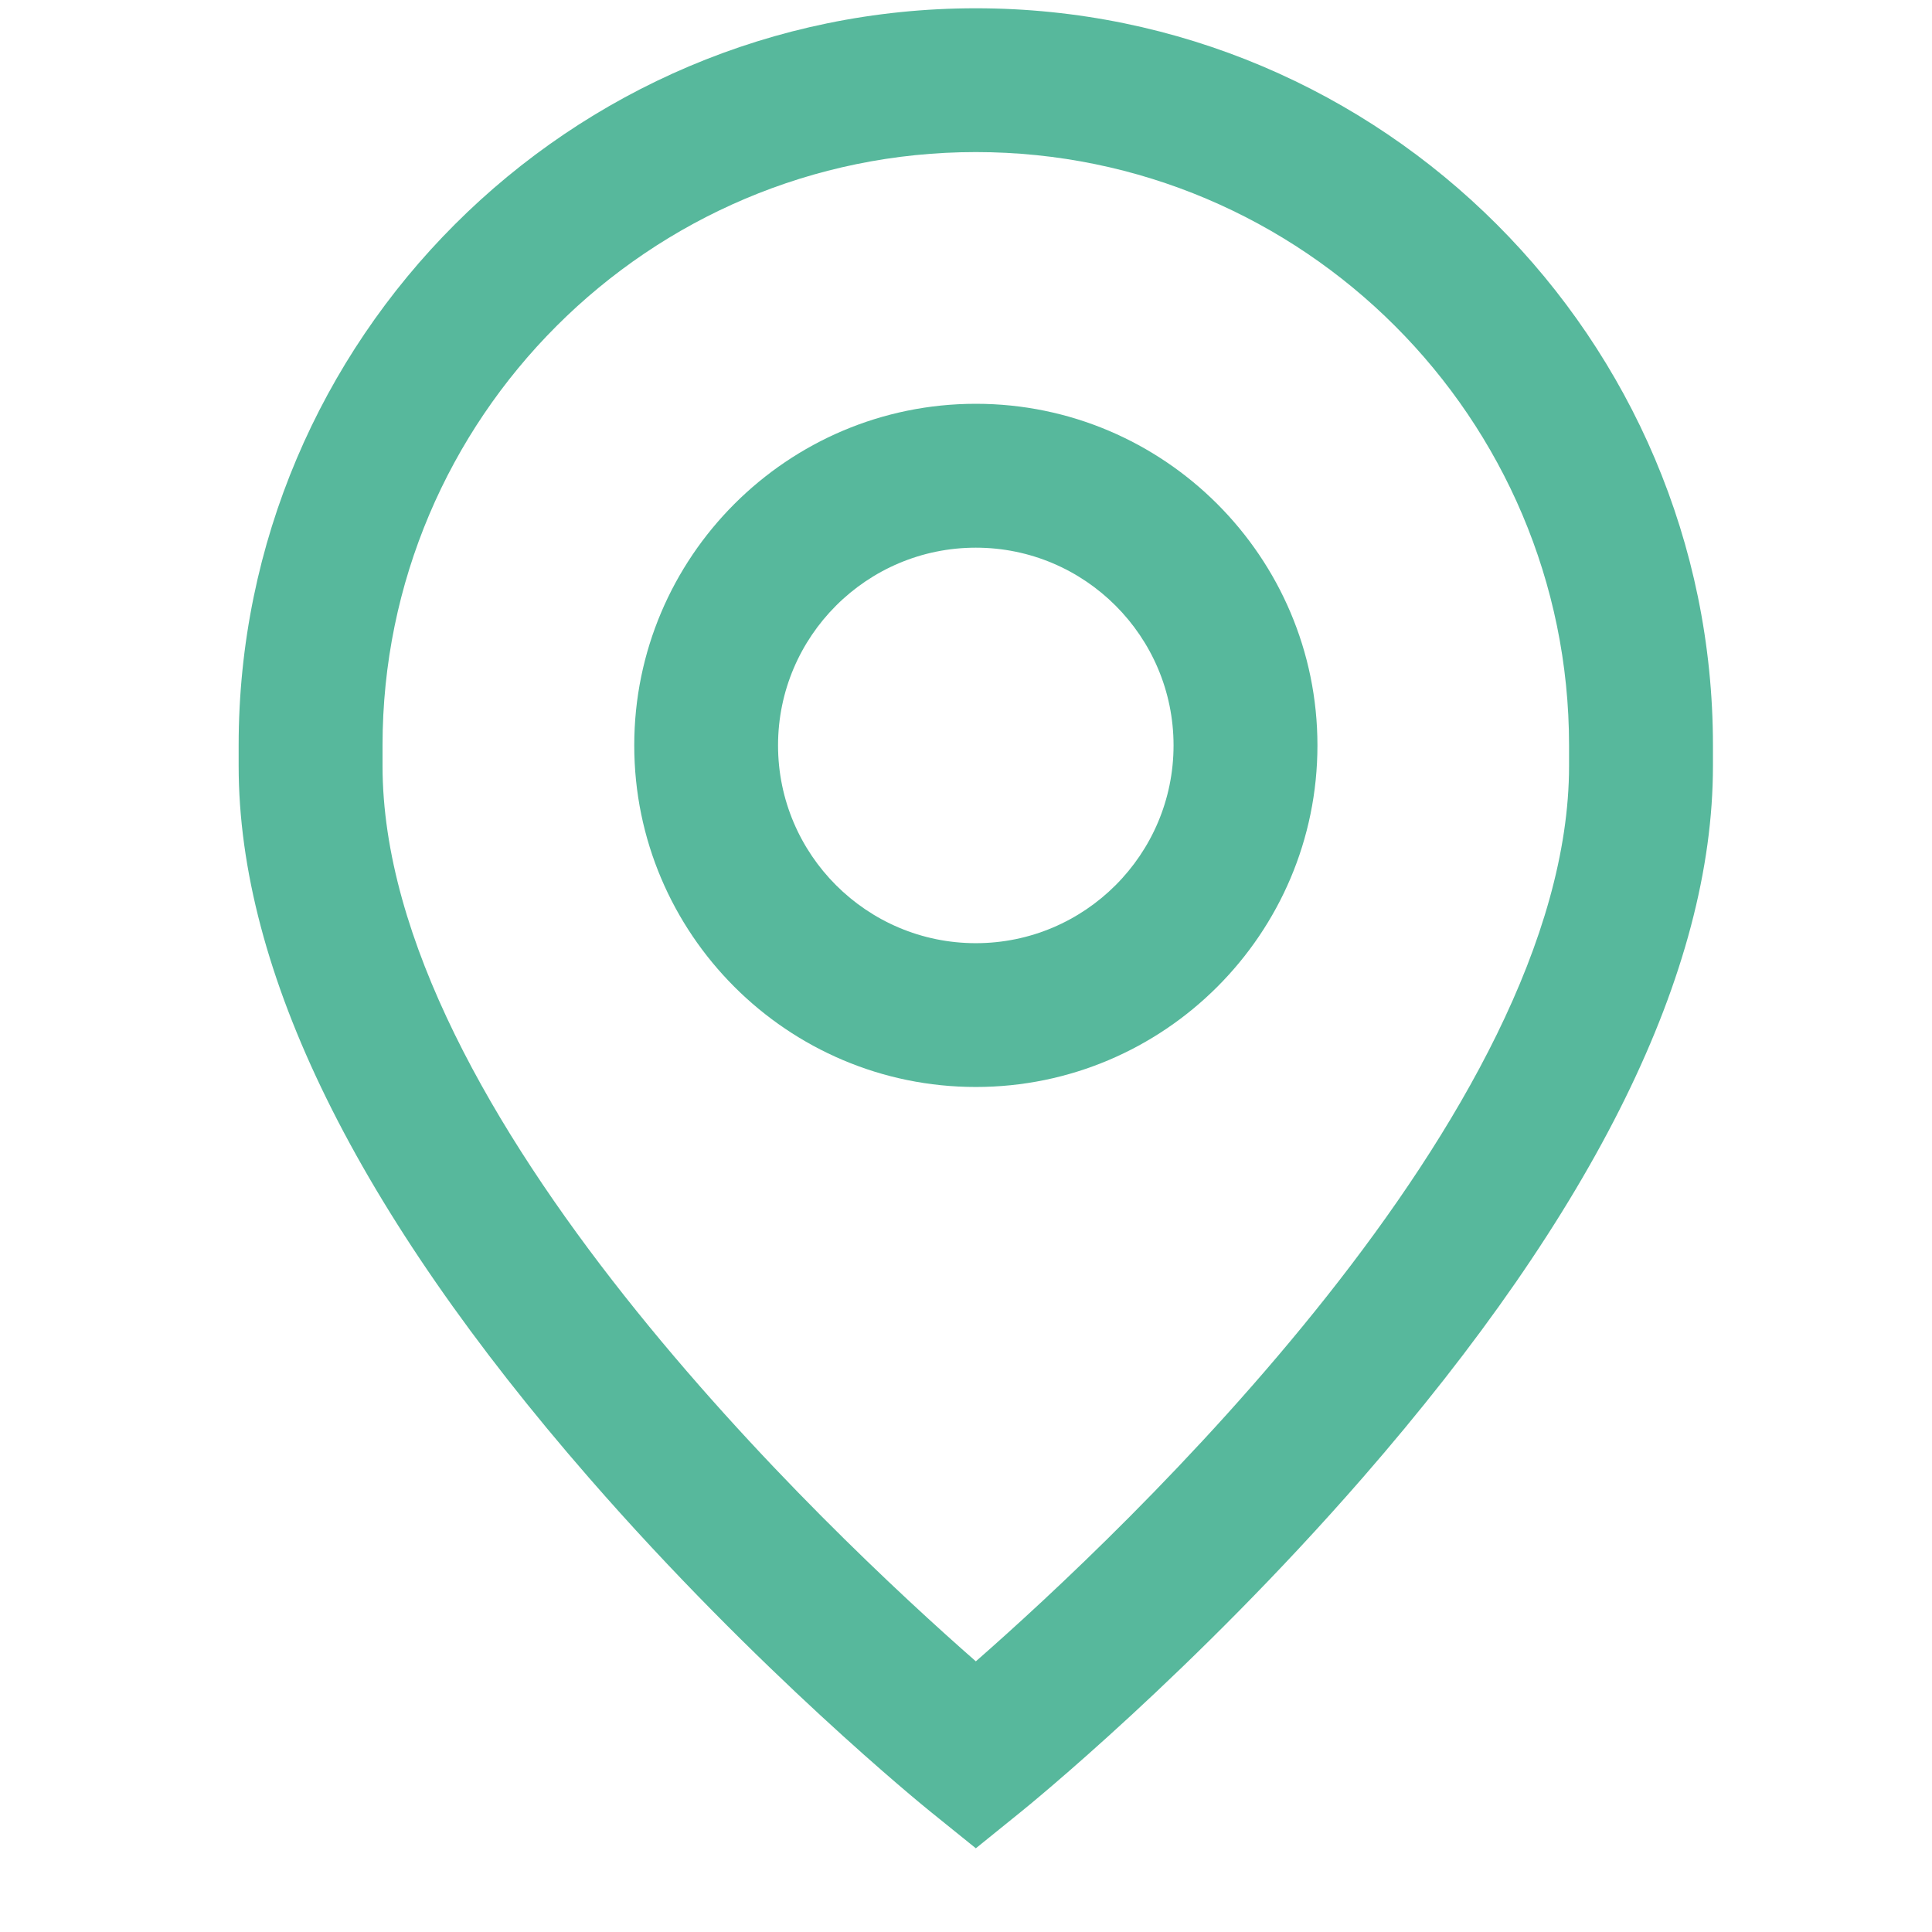 <svg width="21" height="21" viewBox="0 0 21 21" fill="none" xmlns="http://www.w3.org/2000/svg">
<g clip-path="url(#clip0_370_868)">
<path d="M10.607 4.389C8.559 4.389 6.894 6.055 6.894 8.102C6.894 10.15 8.559 11.815 10.607 11.815C12.654 11.815 14.32 10.15 14.32 8.102C14.32 6.055 12.654 4.389 10.607 4.389ZM10.607 10.252C9.421 10.252 8.457 9.288 8.457 8.102C8.457 6.917 9.421 5.953 10.607 5.953C11.792 5.953 12.756 6.917 12.756 8.102C12.756 9.288 11.792 10.252 10.607 10.252Z" fill="#57B89C"/>
<path d="M10.607 0.09C6.189 0.09 2.594 3.684 2.594 8.102V8.324C2.594 10.558 3.875 13.162 6.402 16.063C8.233 18.166 10.039 19.632 10.115 19.693L10.607 20.09L11.098 19.693C11.174 19.632 12.98 18.166 14.811 16.063C17.338 13.162 18.619 10.558 18.619 8.324V8.102C18.619 3.684 15.025 0.09 10.607 0.09ZM17.055 8.324C17.055 12.1 12.19 16.671 10.607 18.058C9.023 16.67 4.158 12.1 4.158 8.324V8.102C4.158 4.546 7.051 1.653 10.607 1.653C14.162 1.653 17.055 4.546 17.055 8.102V8.324Z" fill="#57b89c"/>
</g>
<defs>
<clipPath id="clip0_370_868">
<rect width="20" height="20" fill="white" transform="translate(0.607 0.09)"/>
</clipPath>
</defs>
</svg>
